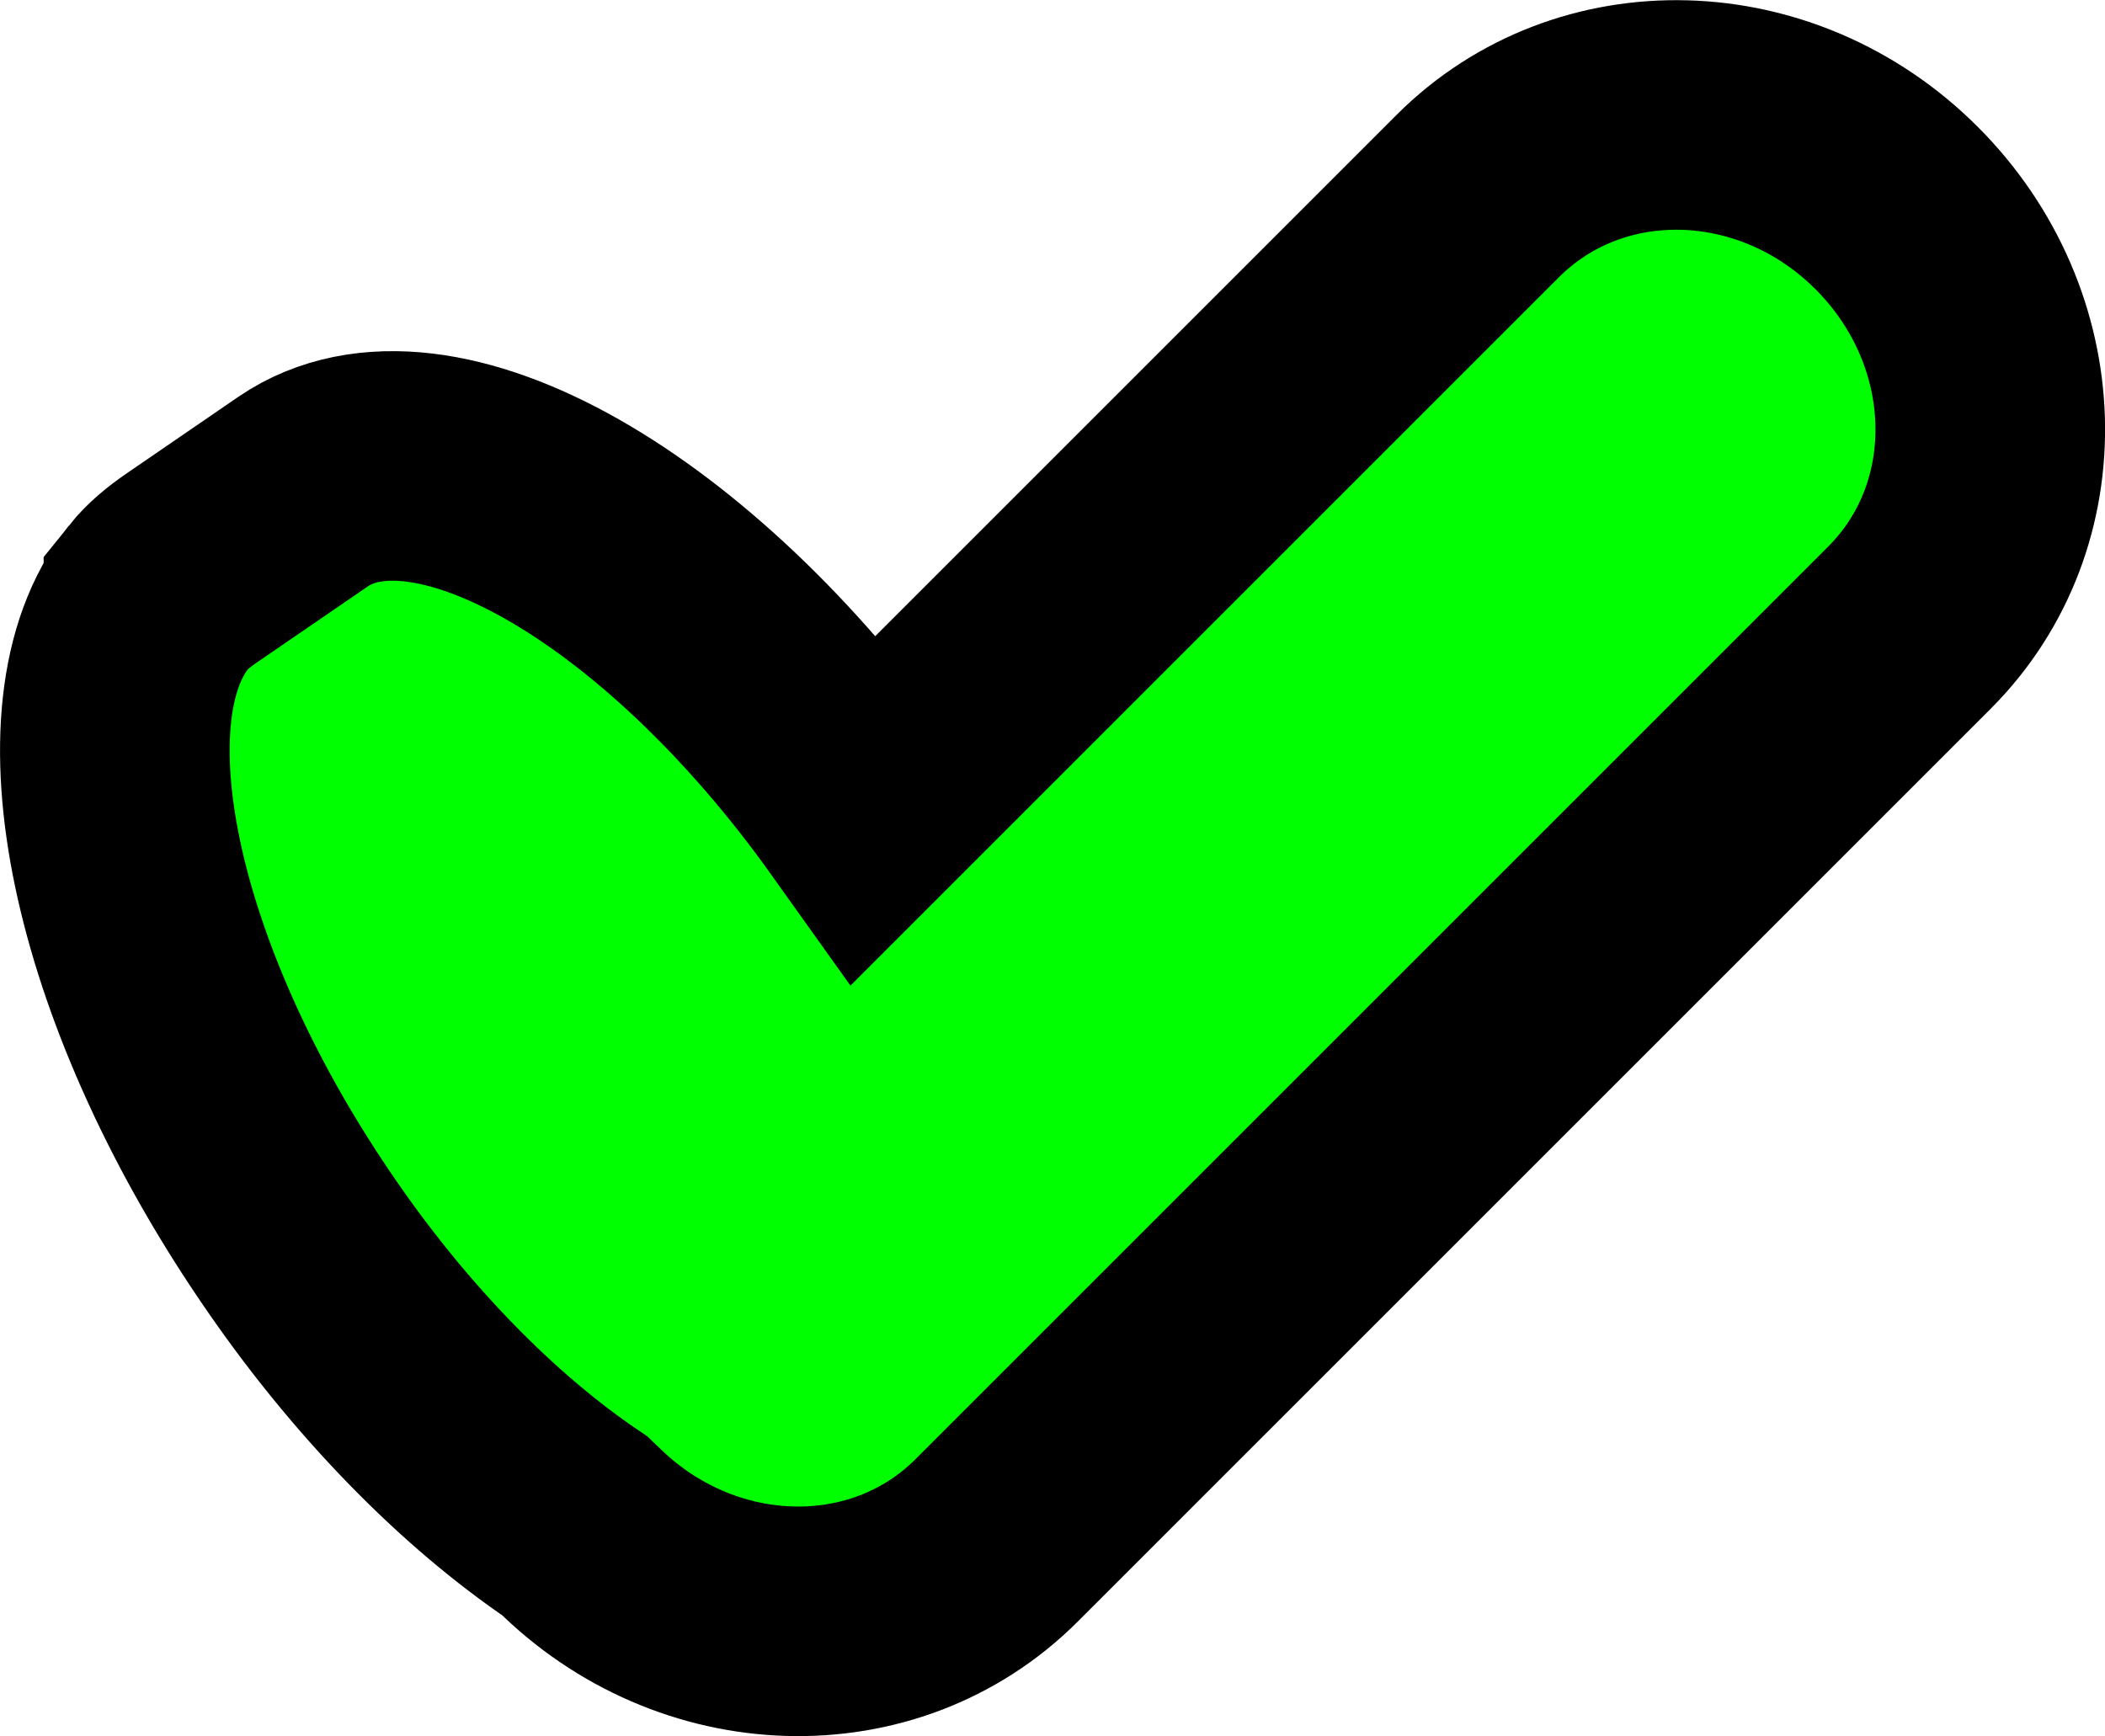 <?xml version="1.0" encoding="UTF-8"?>
<svg version="1.0" viewBox="0 0 45.839 37.809" xmlns="http://www.w3.org/2000/svg">
<g transform="translate(-177.08 -499.17)">
<path d="m180.53 512.18c-1.98 2.48-0.8 8.34 2.96 13.89 1.85 2.74 4.02 4.92 6.09 6.32 0.02 0.02 0.04 0.03 0.06 0.05 2.6 2.61 6.69 2.73 9.14 0.28l19.88-19.88c2.45-2.45 2.33-6.53-0.28-9.14-2.6-2.6-6.67-2.71-9.12-0.26l-13.34 13.34c-4.08-5.72-9.45-8.79-12.23-6.91l-2.45 1.68c-0.26 0.18-0.51 0.38-0.71 0.63z" fill="#0f0" fill-rule="evenodd" stroke="#000" stroke-linecap="round" stroke-width="5"/>
</g>
</svg>
